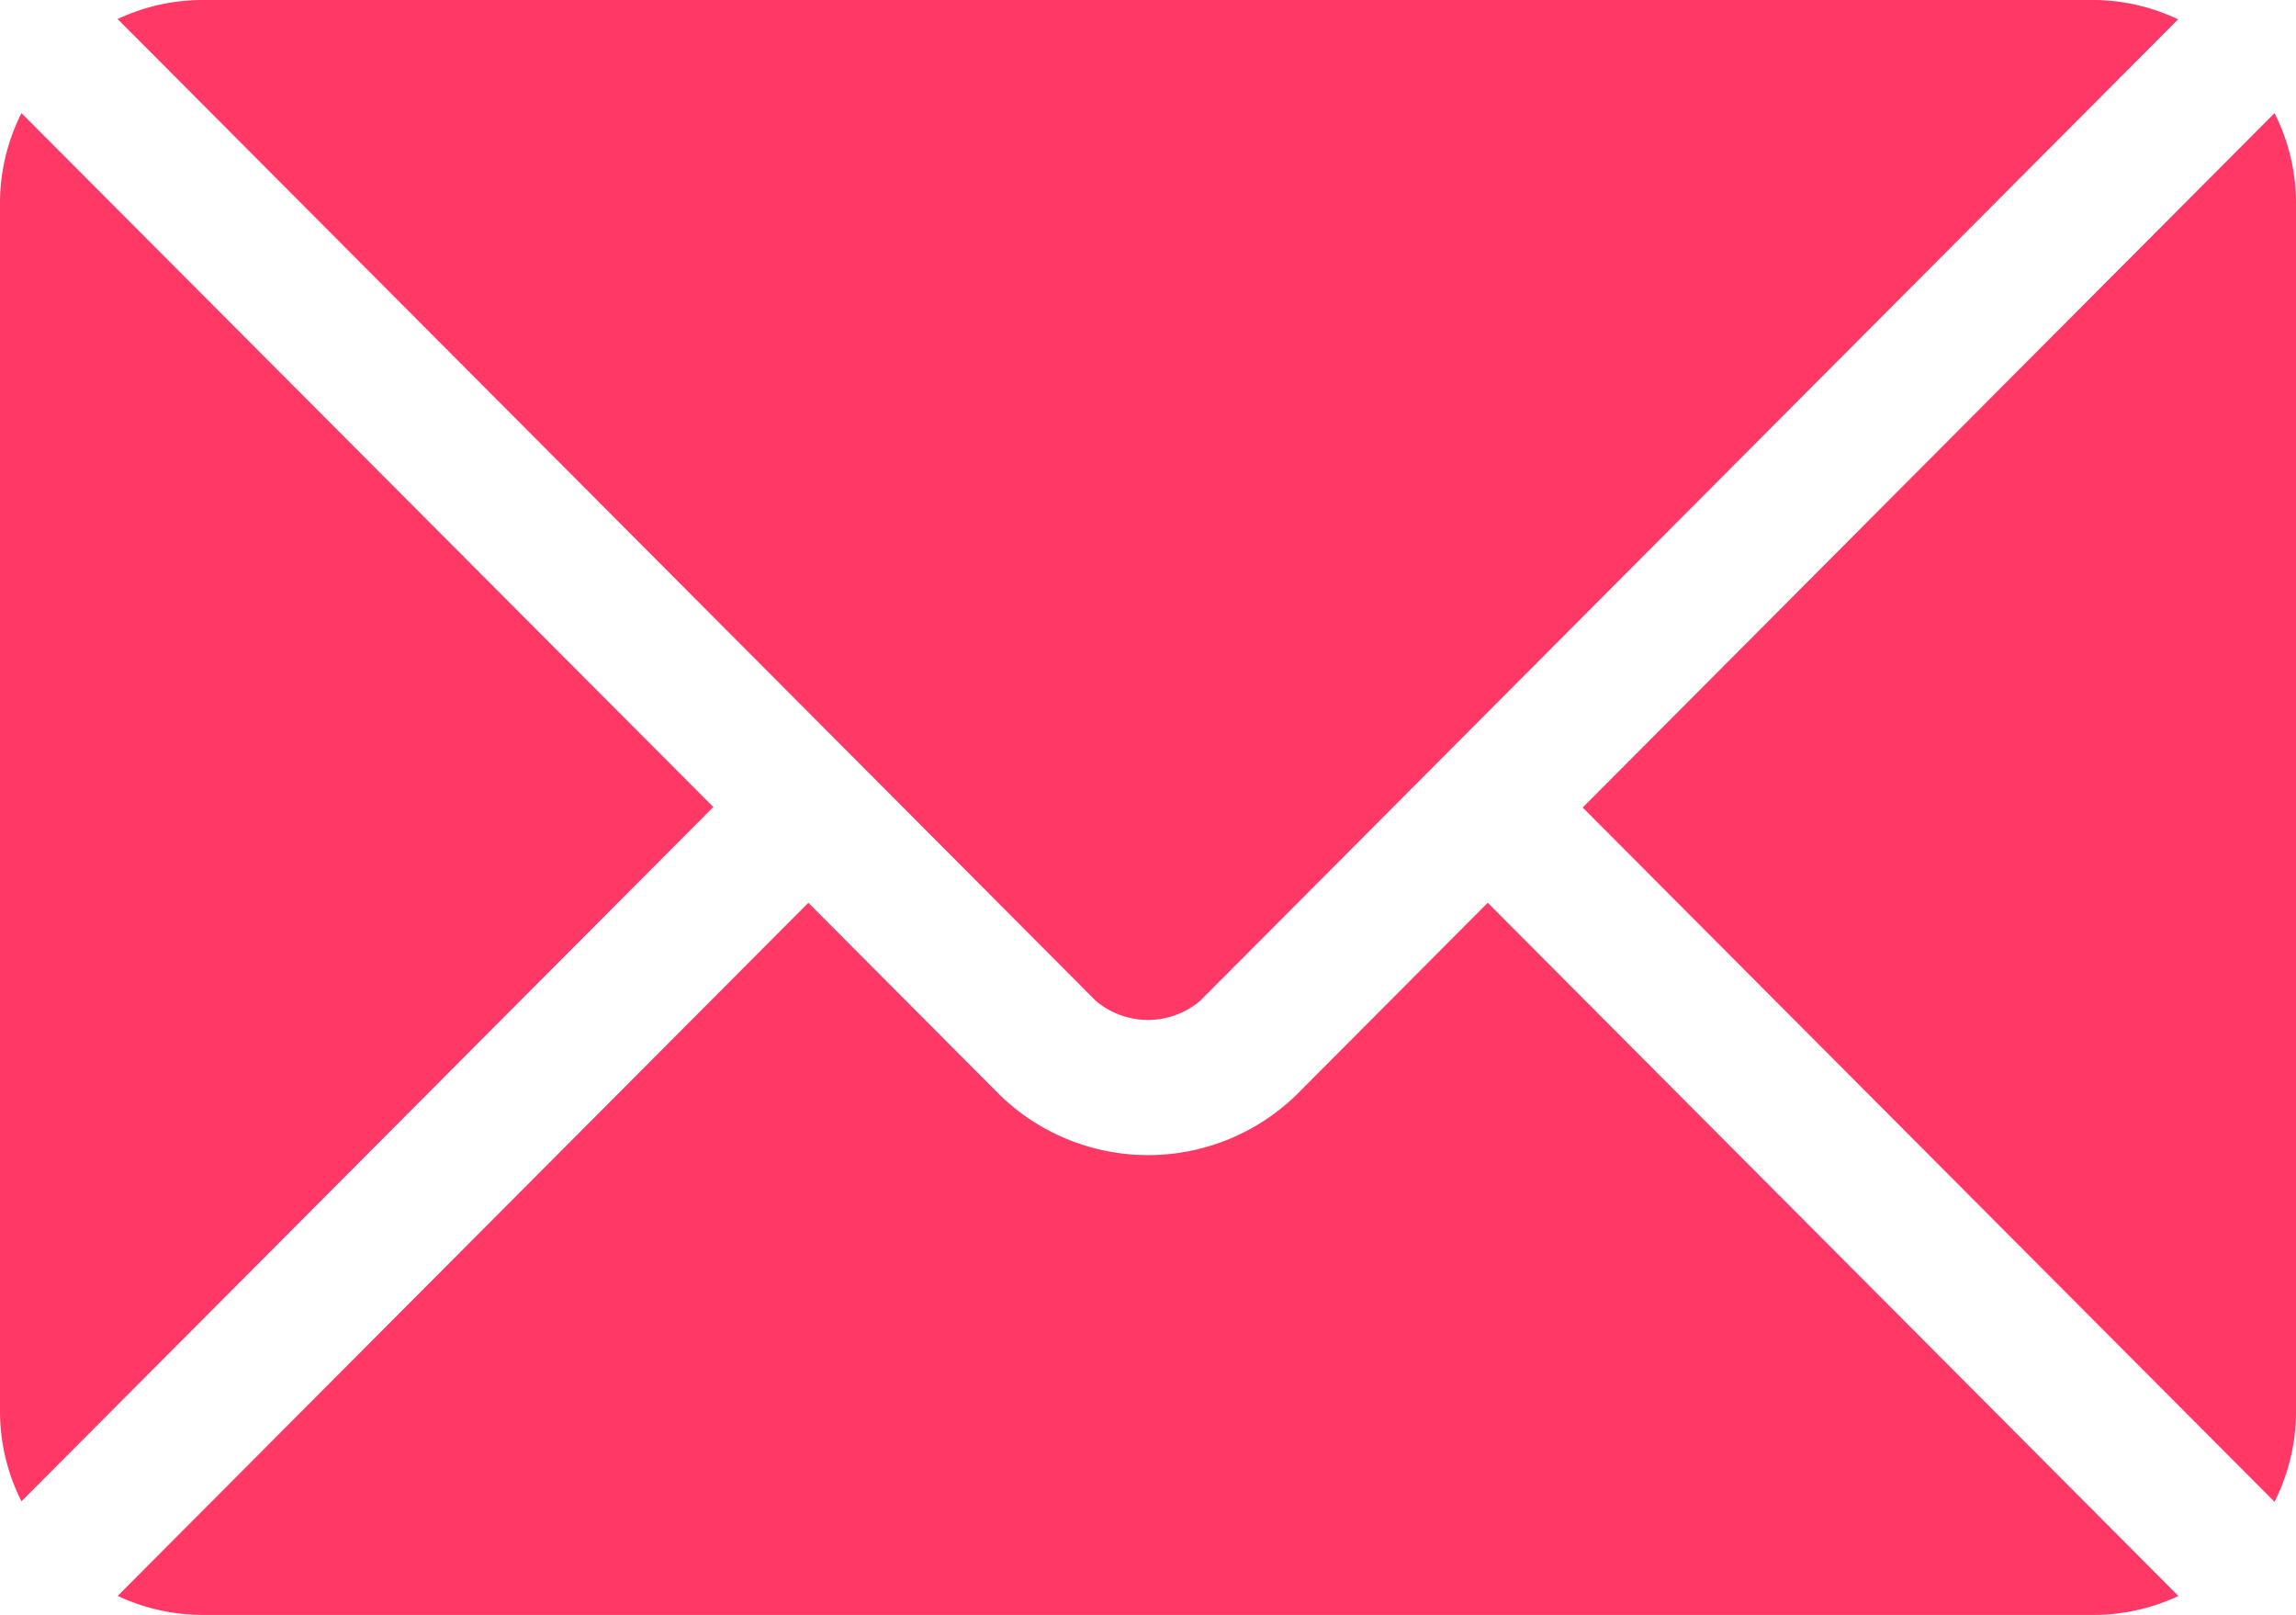 <svg xmlns="http://www.w3.org/2000/svg" width="23.407" height="16.458" viewBox="0 0 23.407 16.458"><g id="email" transform="translate(0 -76)"><g id="Group_2" data-name="Group 2" transform="translate(1.199 85.201)"><g id="Group_1" data-name="Group 1"><path id="Path_2" data-name="Path 2" d="M40.194,277.251l-1.96,1.967a2.17,2.17,0,0,1-3.006,0l-1.96-1.967-7.041,7.064a2.037,2.037,0,0,0,.858.194H46.377a2.035,2.035,0,0,0,.858-.193Z" transform="translate(-26.226 -277.251)" fill="#ff3865"></path></g></g><g id="Group_4" data-name="Group 4" transform="translate(1.199 76)"><g id="Group_3" data-name="Group 3"><path id="Path_3" data-name="Path 3" d="M46.379,76H27.086a2.036,2.036,0,0,0-.858.194l7.524,7.549h0L36.2,86.2a.823.823,0,0,0,1.064,0l2.446-2.454v0h0l7.524-7.549A2.035,2.035,0,0,0,46.379,76Z" transform="translate(-26.228 -76)" fill="#ff3865"></path></g></g><g id="Group_6" data-name="Group 6" transform="translate(0 77.153)"><g id="Group_5" data-name="Group 5"><path id="Path_4" data-name="Path 4" d="M.219,101.212a2.032,2.032,0,0,0-.219.9V114.46a2.031,2.031,0,0,0,.219.9l7.053-7.076Z" transform="translate(0 -101.212)" fill="#ff3865"></path></g></g><g id="Group_8" data-name="Group 8" transform="translate(16.135 77.153)"><g id="Group_7" data-name="Group 7"><path id="Path_5" data-name="Path 5" d="M359.986,101.21l-7.053,7.077,7.053,7.076a2.032,2.032,0,0,0,.219-.9V102.115A2.032,2.032,0,0,0,359.986,101.21Z" transform="translate(-352.933 -101.21)" fill="#ff3865"></path></g></g></g></svg>